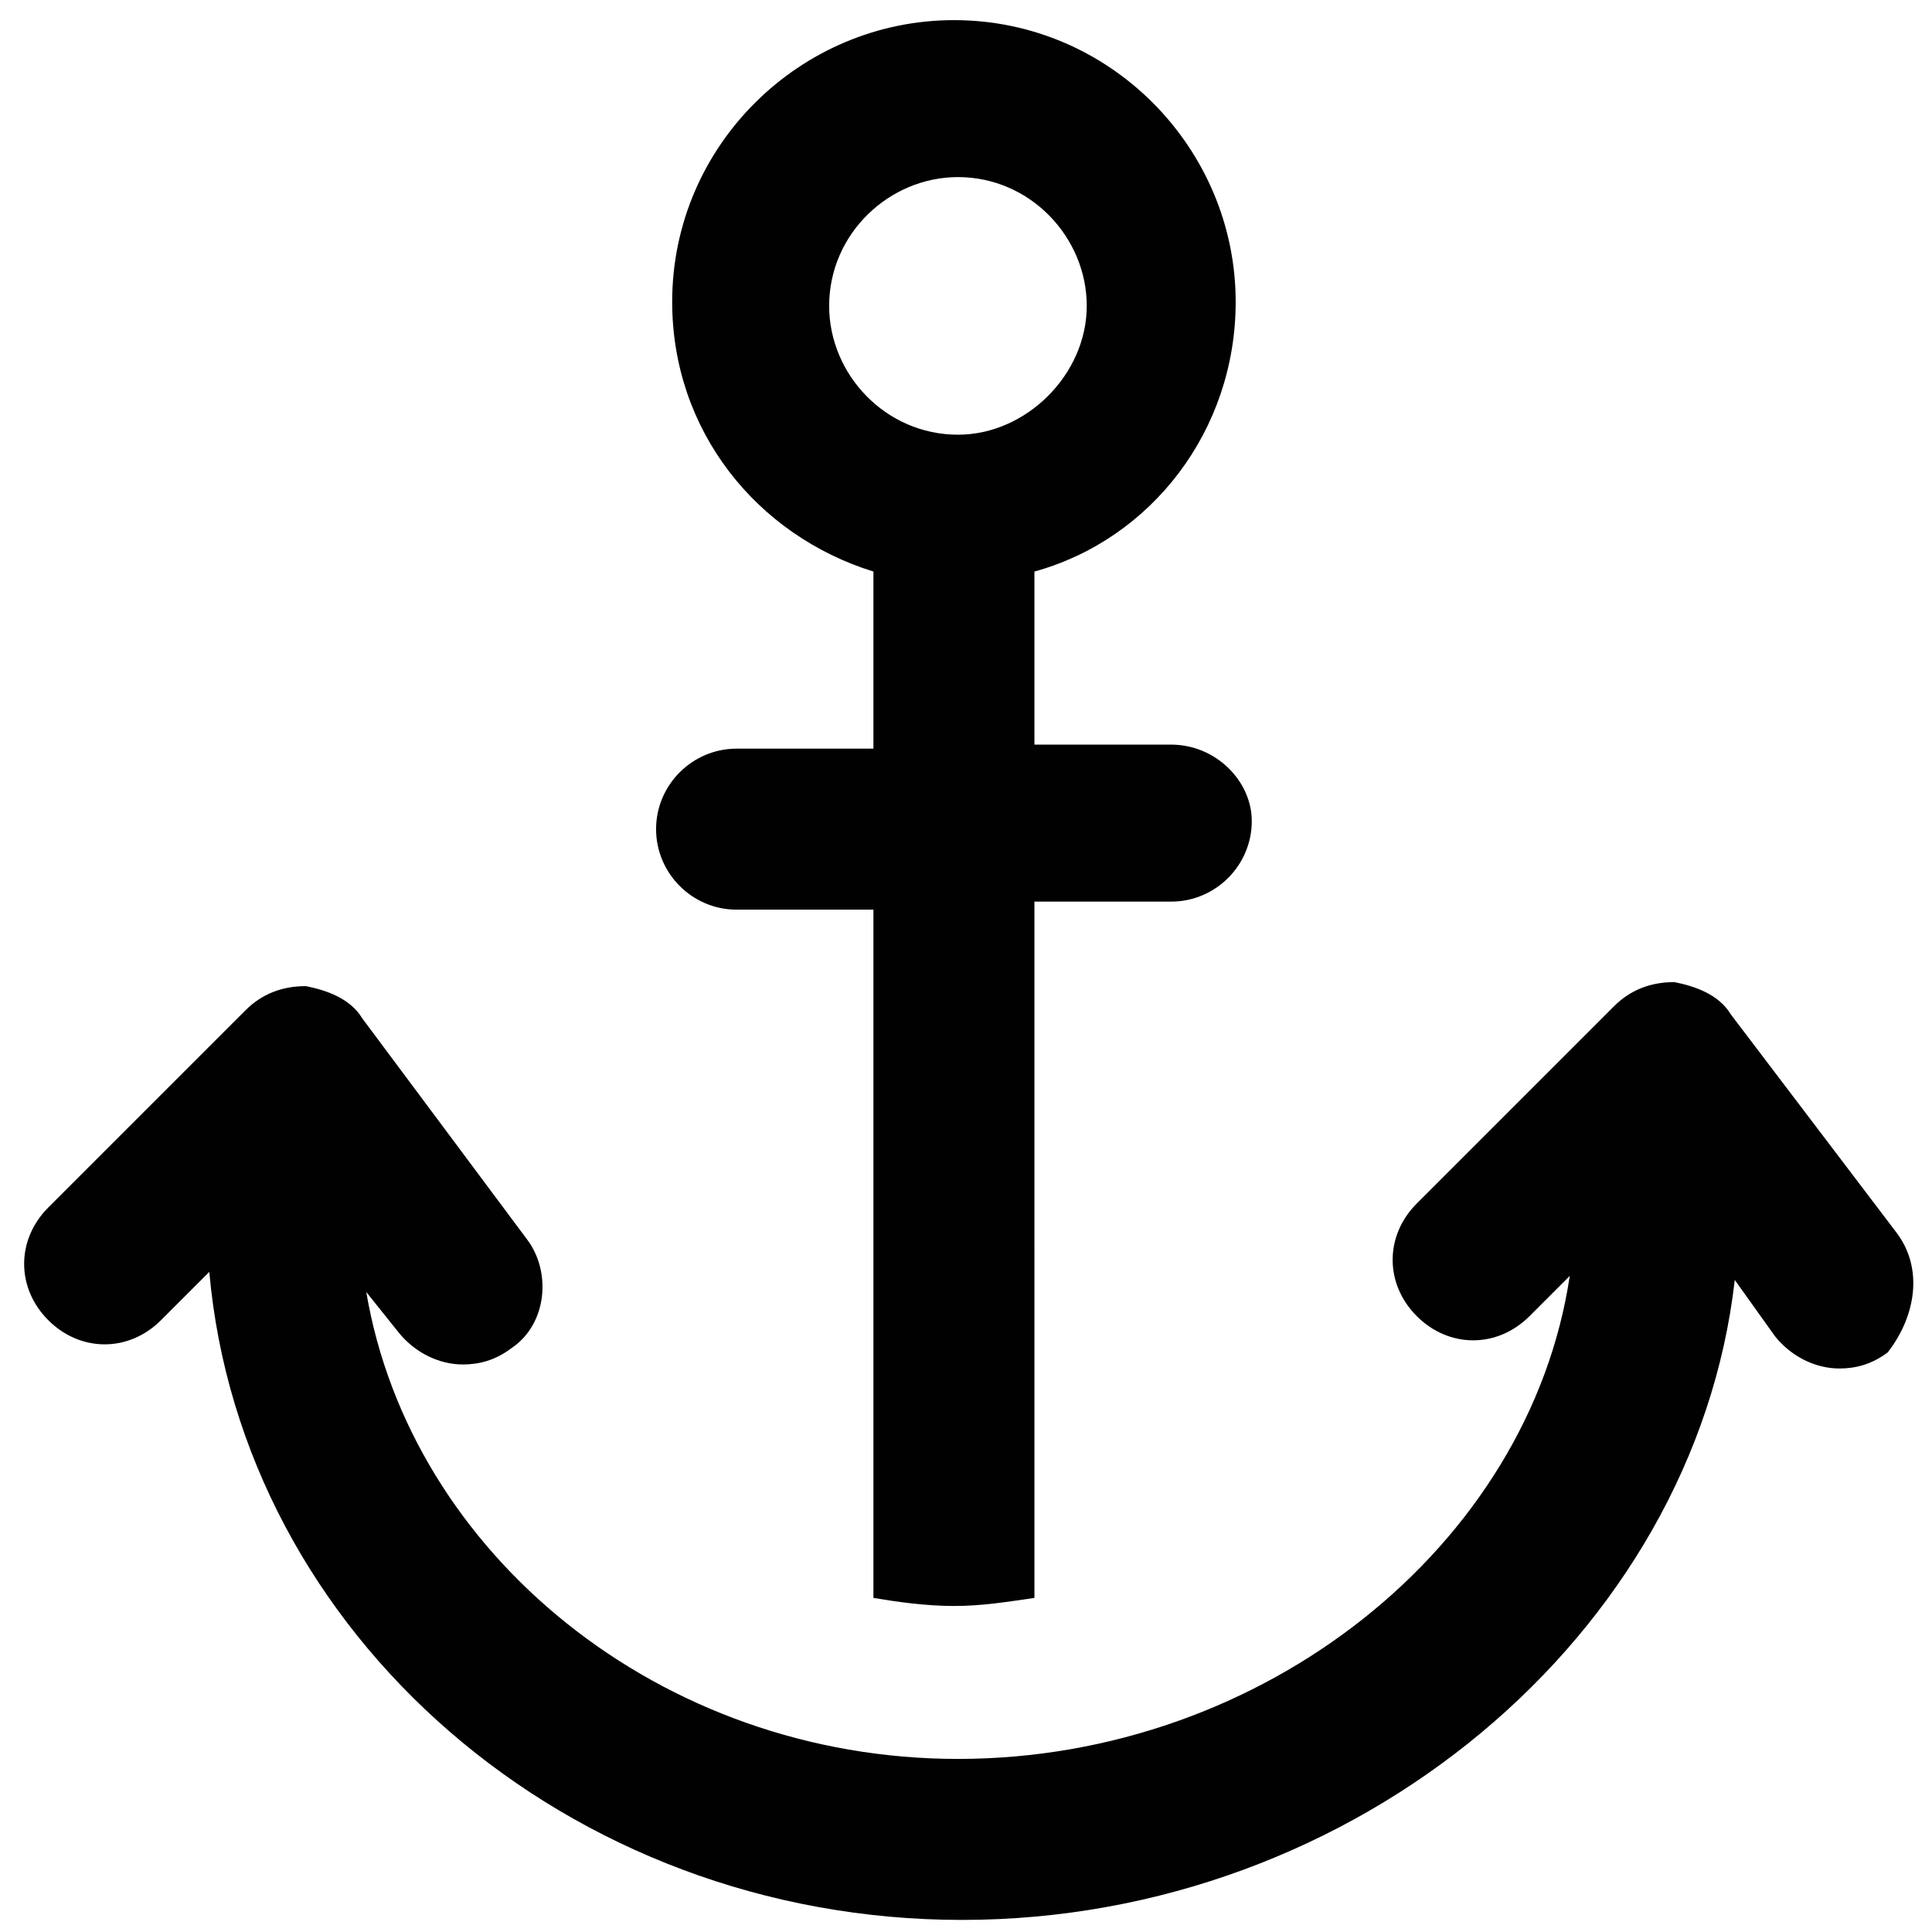 <?xml version="1.0" encoding="utf-8"?>
<!-- Generator: Adobe Illustrator 18.0.0, SVG Export Plug-In . SVG Version: 6.00 Build 0)  -->
<!DOCTYPE svg PUBLIC "-//W3C//DTD SVG 1.1//EN" "http://www.w3.org/Graphics/SVG/1.1/DTD/svg11.dtd">
<svg version="1.1" id="Layer_1" xmlns="http://www.w3.org/2000/svg" xmlns:xlink="http://www.w3.org/1999/xlink" x="0px" y="0px"
	 viewBox="0 0 48 48" enable-background="new 0 0 48 48" xml:space="preserve">
<g>
	<path fill="#010101" d="M47.1,30.6L43,25.2c-0.3-0.5-0.9-0.7-1.4-0.8c-0.6,0-1.1,0.2-1.5,0.6l-4.9,4.9c-0.8,0.8-0.8,2,0,2.8
		c0.8,0.8,2,0.8,2.8,0l1-1c-1,6.7-7.6,12-15.2,12c-7.4,0-13.6-5.1-14.7-11.6l0.8,1c0.4,0.5,1,0.8,1.6,0.8c0.4,0,0.8-0.1,1.2-0.4
		c0.9-0.6,1-1.9,0.4-2.7l-4.1-5.5c-0.3-0.5-0.9-0.7-1.4-0.8c-0.6,0-1.1,0.2-1.5,0.6l-4.9,4.9c-0.8,0.8-0.8,2,0,2.8
		c0.8,0.8,2,0.8,2.8,0l1.2-1.2c0.8,9,8.9,16.1,18.7,16.1c9.8,0,18.2-7.1,19.2-15.9l1,1.4c0.4,0.5,1,0.8,1.6,0.8
		c0.4,0,0.8-0.1,1.2-0.4C47.6,32.7,47.8,31.5,47.1,30.6z"/>
	<path fill="#010101" d="M29.1,18.5h-3.4v-4.3c2.9-0.8,5-3.5,5-6.7c0-3.8-3.1-7-7-7c-3.8,0-7,3.1-7,7c0,3.2,2.1,5.8,5,6.7v4.4h-3.4
		c-1.1,0-2,0.9-2,2c0,1.1,0.9,2,2,2h3.4v17.1c0.6,0.1,1.3,0.2,2,0.2c0.7,0,1.3-0.1,2-0.2V22.4h3.4c1.1,0,2-0.9,2-2
		C31.1,19.4,30.2,18.5,29.1,18.5z M23.8,10.8c-1.8,0-3.2-1.5-3.2-3.2c0-1.8,1.5-3.2,3.2-3.2c1.8,0,3.2,1.5,3.2,3.2
		C27,9.3,25.5,10.8,23.8,10.8z"/>
</g>
</svg>
